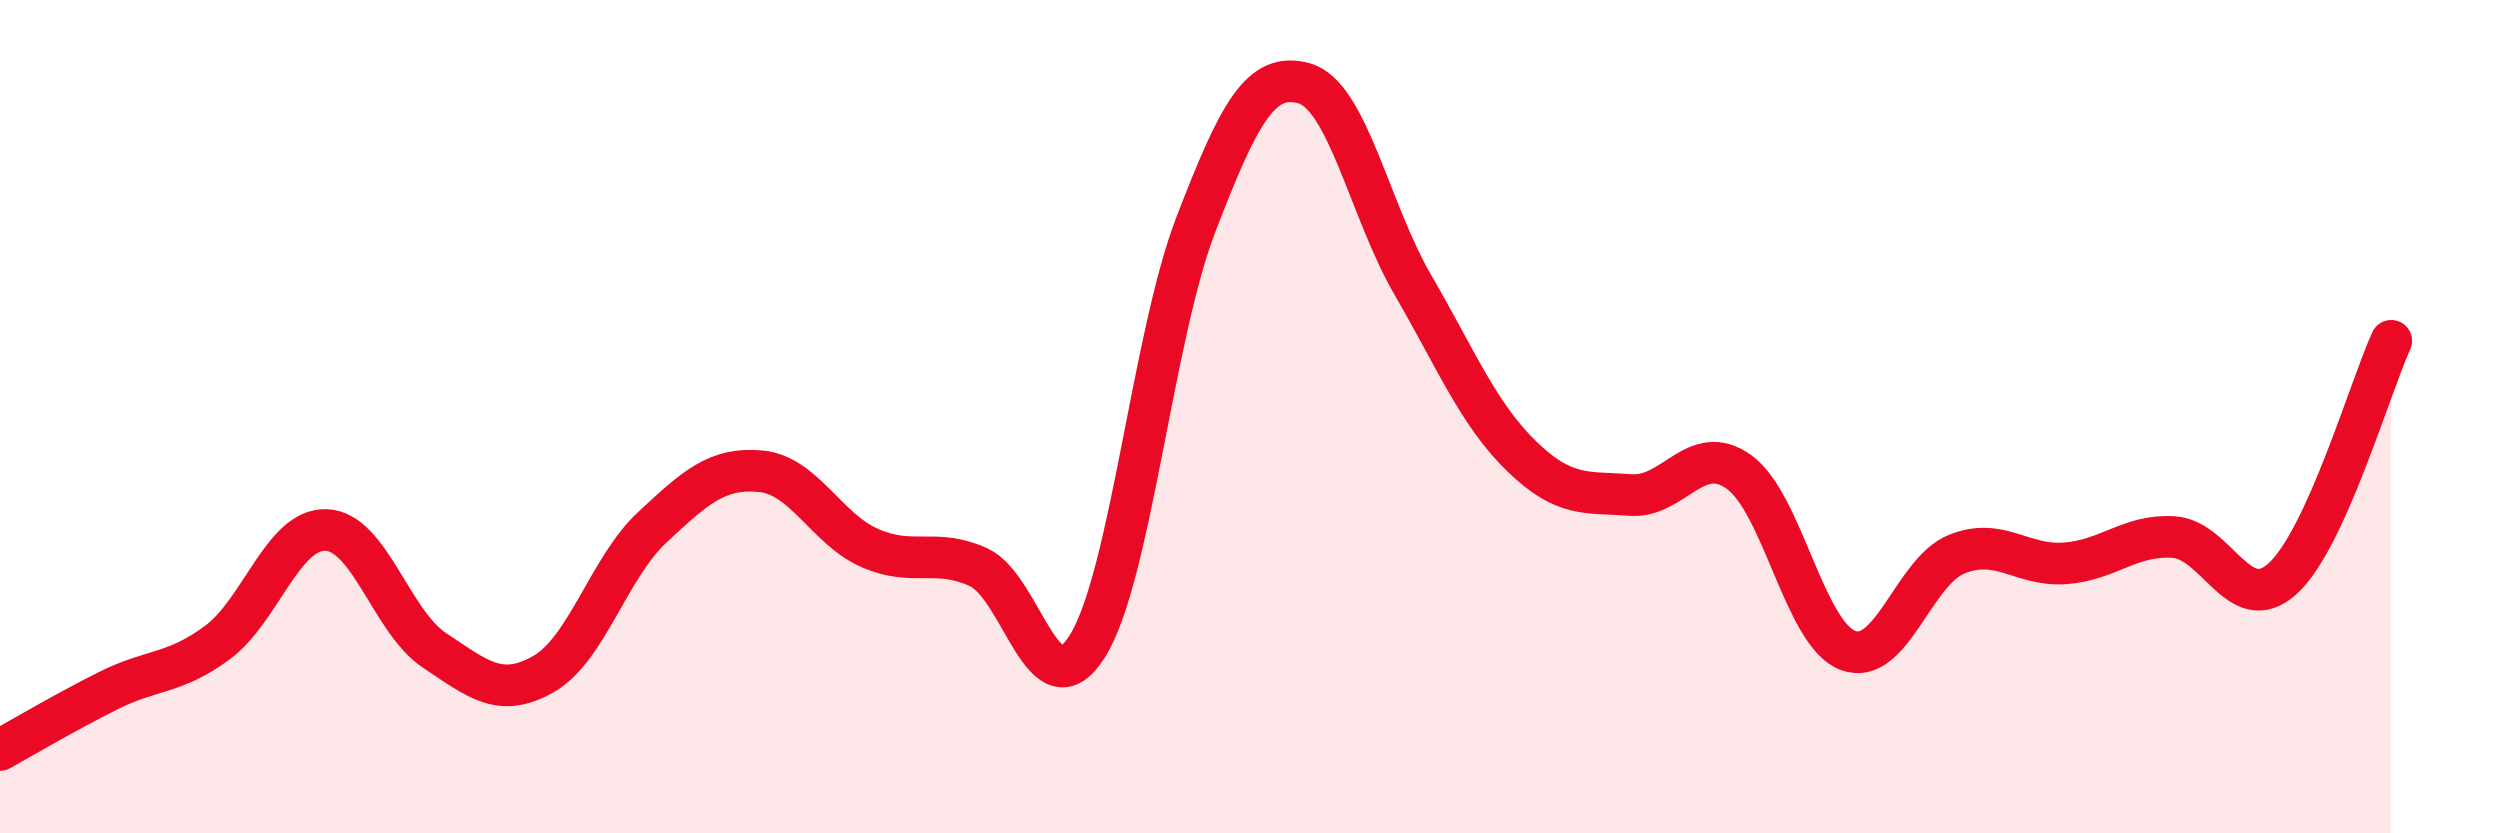 
    <svg width="60" height="20" viewBox="0 0 60 20" xmlns="http://www.w3.org/2000/svg">
      <path
        d="M 0,18 C 0.52,17.71 1.57,17.09 2.61,16.57 C 3.65,16.05 4.18,16.19 5.22,15.42 C 6.26,14.65 6.79,12.68 7.83,12.72 C 8.87,12.76 9.39,14.92 10.43,15.61 C 11.47,16.3 12,16.77 13.04,16.18 C 14.08,15.59 14.61,13.63 15.65,12.66 C 16.69,11.69 17.22,11.21 18.26,11.31 C 19.3,11.41 19.83,12.69 20.87,13.15 C 21.91,13.61 22.44,13.14 23.48,13.61 C 24.52,14.08 25.05,17.16 26.09,15.52 C 27.13,13.88 27.66,8.09 28.7,5.39 C 29.74,2.69 30.26,1.71 31.3,2 C 32.34,2.29 32.87,5.05 33.91,6.84 C 34.95,8.63 35.48,9.94 36.52,10.95 C 37.56,11.96 38.09,11.8 39.13,11.88 C 40.17,11.96 40.7,10.58 41.74,11.33 C 42.78,12.08 43.31,15.22 44.35,15.61 C 45.39,16 45.92,13.72 46.96,13.3 C 48,12.88 48.53,13.6 49.57,13.52 C 50.61,13.44 51.13,12.82 52.17,12.89 C 53.21,12.96 53.74,14.83 54.78,13.89 C 55.82,12.95 56.87,9.32 57.39,8.18L57.39 20L0 20Z"
        fill="#EB0A25"
        opacity="0.1"
        stroke-linecap="round"
        stroke-linejoin="round"
      />
      <path
        d="M 0,18 C 0.52,17.71 1.57,17.09 2.61,16.57 C 3.65,16.05 4.18,16.19 5.22,15.42 C 6.26,14.65 6.79,12.68 7.83,12.72 C 8.87,12.76 9.39,14.92 10.43,15.61 C 11.47,16.3 12,16.77 13.04,16.18 C 14.08,15.59 14.61,13.63 15.65,12.66 C 16.69,11.69 17.22,11.21 18.26,11.31 C 19.3,11.41 19.83,12.69 20.87,13.15 C 21.91,13.61 22.44,13.14 23.48,13.61 C 24.52,14.08 25.05,17.16 26.09,15.52 C 27.13,13.88 27.66,8.09 28.7,5.39 C 29.74,2.69 30.26,1.71 31.3,2 C 32.34,2.29 32.87,5.05 33.91,6.84 C 34.95,8.63 35.48,9.94 36.52,10.95 C 37.56,11.96 38.09,11.8 39.13,11.88 C 40.17,11.96 40.7,10.58 41.74,11.33 C 42.78,12.08 43.31,15.22 44.35,15.61 C 45.39,16 45.92,13.72 46.96,13.3 C 48,12.88 48.53,13.6 49.57,13.52 C 50.61,13.44 51.13,12.82 52.17,12.89 C 53.21,12.96 53.74,14.83 54.78,13.89 C 55.82,12.95 56.87,9.32 57.39,8.18"
        stroke="#EB0A25"
        stroke-width="1"
        fill="none"
        stroke-linecap="round"
        stroke-linejoin="round"
      />
    </svg>
  